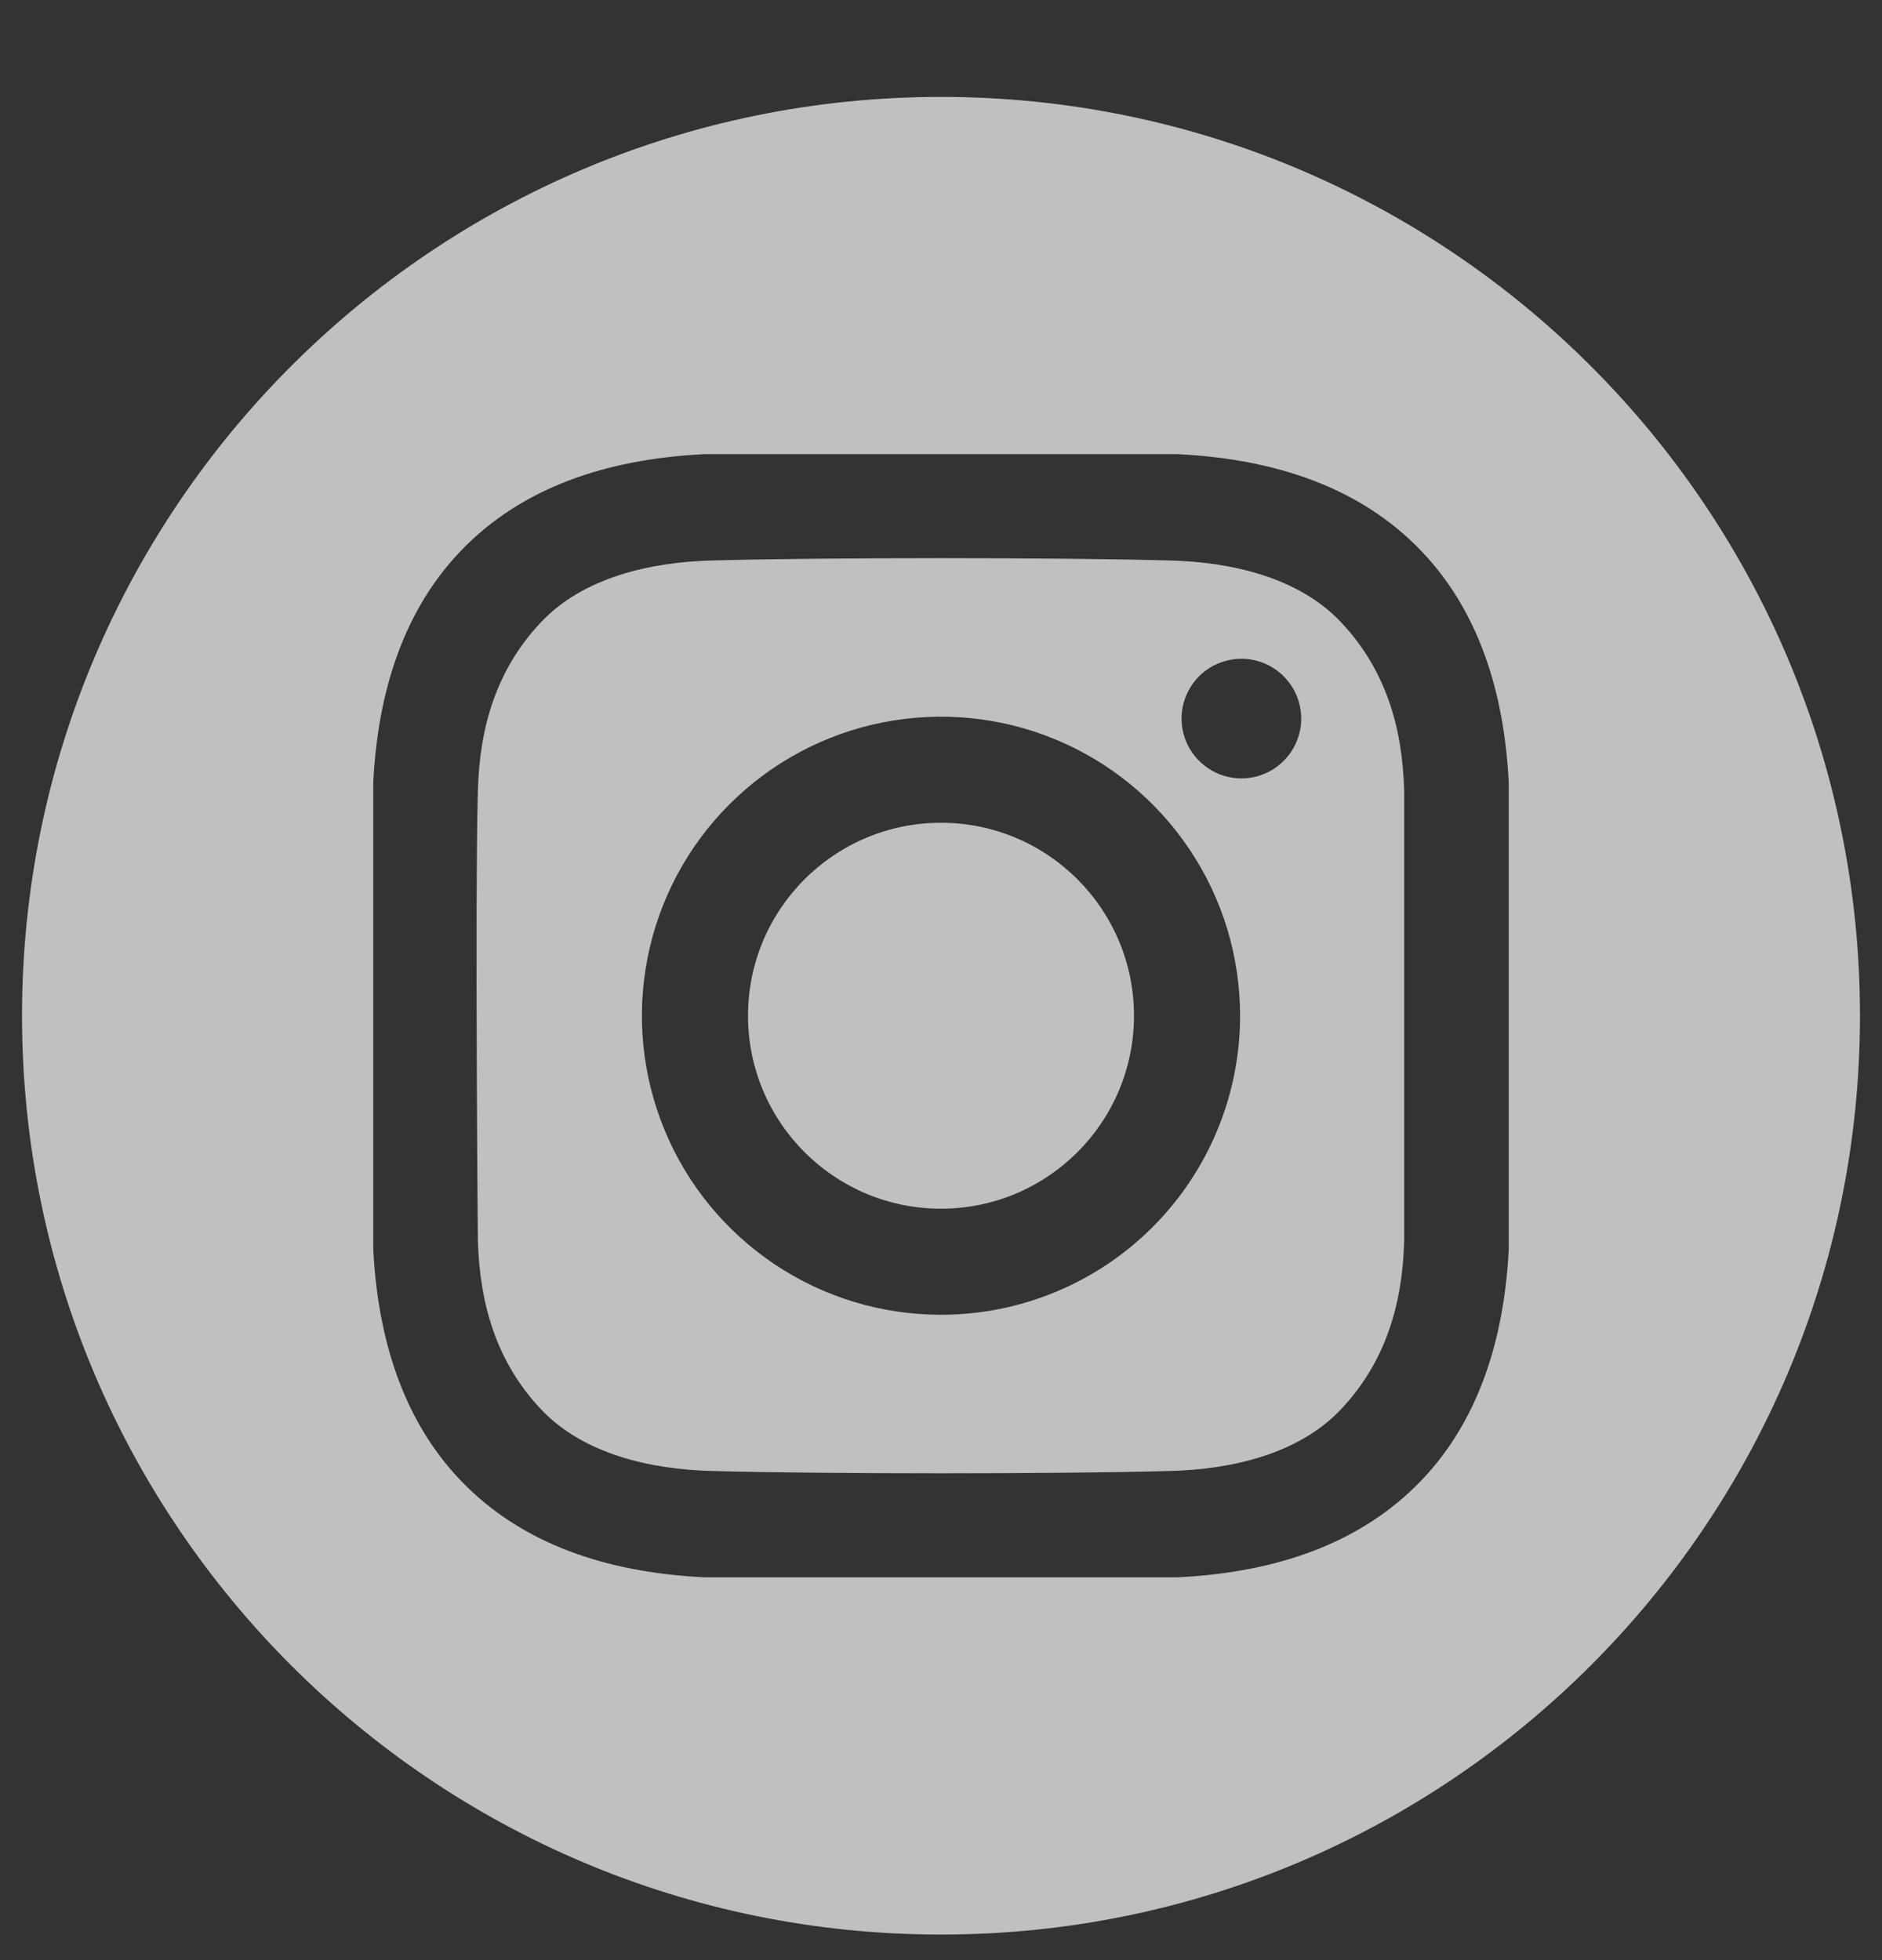 <svg width="24" height="25" viewBox="0 0 24 25" fill="none" xmlns="http://www.w3.org/2000/svg">
<rect x="0" y="0" width="24" height="25" fill="#333333" stroke="none"/>
<g clip-path="url(#clip0_2327_1992)">
<path d="M12 15.416C13.359 15.416 14.461 14.314 14.461 12.955C14.461 11.596 13.359 10.494 12 10.494C10.641 10.494 9.539 11.596 9.539 12.955C9.539 14.314 10.641 15.416 12 15.416Z" fill="#FDFCFC" fill-opacity="0.7"/>
<path d="M12 1.236C5.528 1.236 0.281 6.483 0.281 12.955C0.281 19.427 5.528 24.674 12 24.674C18.472 24.674 23.719 19.427 23.719 12.955C23.719 6.483 18.472 1.236 12 1.236ZM19.24 15.933C19.184 17.047 18.871 18.146 18.059 18.95C17.239 19.76 16.135 20.063 15.011 20.118H8.99C7.865 20.063 6.761 19.761 5.941 18.95C5.129 18.146 4.816 17.047 4.76 15.933V9.977C4.816 8.862 5.129 7.764 5.941 6.96C6.761 6.149 7.865 5.847 8.99 5.792H15.01C16.135 5.847 17.239 6.149 18.059 6.96C18.871 7.764 19.184 8.862 19.24 9.977L19.24 15.933Z" fill="#FDFCFC" fill-opacity="0.7"/>
<path d="M14.934 7.149C13.468 7.109 10.532 7.109 9.066 7.149C8.303 7.17 7.438 7.36 6.894 7.941C6.329 8.544 6.115 9.274 6.094 10.09C6.056 11.522 6.094 15.82 6.094 15.82C6.118 16.636 6.329 17.366 6.894 17.969C7.438 18.55 8.303 18.74 9.066 18.761C10.532 18.801 13.468 18.801 14.934 18.761C15.697 18.74 16.563 18.55 17.106 17.969C17.671 17.366 17.885 16.636 17.907 15.82V10.09C17.885 9.274 17.671 8.544 17.106 7.941C16.562 7.36 15.697 7.17 14.934 7.149ZM12 16.769C11.245 16.769 10.508 16.546 9.881 16.127C9.253 15.707 8.764 15.112 8.476 14.415C8.187 13.718 8.112 12.951 8.259 12.211C8.406 11.471 8.769 10.791 9.303 10.258C9.836 9.724 10.516 9.361 11.256 9.214C11.996 9.067 12.763 9.142 13.46 9.431C14.157 9.72 14.752 10.209 15.171 10.836C15.591 11.463 15.814 12.2 15.814 12.955C15.814 13.967 15.412 14.937 14.697 15.652C13.982 16.367 13.011 16.769 12 16.769ZM15.831 9.928C15.68 9.928 15.532 9.883 15.407 9.799C15.281 9.715 15.184 9.596 15.126 9.457C15.068 9.317 15.053 9.164 15.082 9.016C15.112 8.868 15.185 8.732 15.291 8.625C15.398 8.519 15.534 8.446 15.682 8.417C15.83 8.387 15.983 8.402 16.123 8.46C16.262 8.518 16.381 8.616 16.465 8.741C16.549 8.867 16.594 9.014 16.594 9.165C16.594 9.265 16.574 9.364 16.535 9.457C16.497 9.55 16.441 9.634 16.37 9.704C16.299 9.775 16.215 9.832 16.122 9.87C16.03 9.908 15.931 9.928 15.831 9.928Z" fill="#FDFCFC" fill-opacity="0.7"/>
</g>
<defs>
<clipPath id="clip0_2327_1992">
<rect width="24" height="24" fill="white" transform="translate(0 0.955)"/>
</clipPath>
</defs>
</svg>
